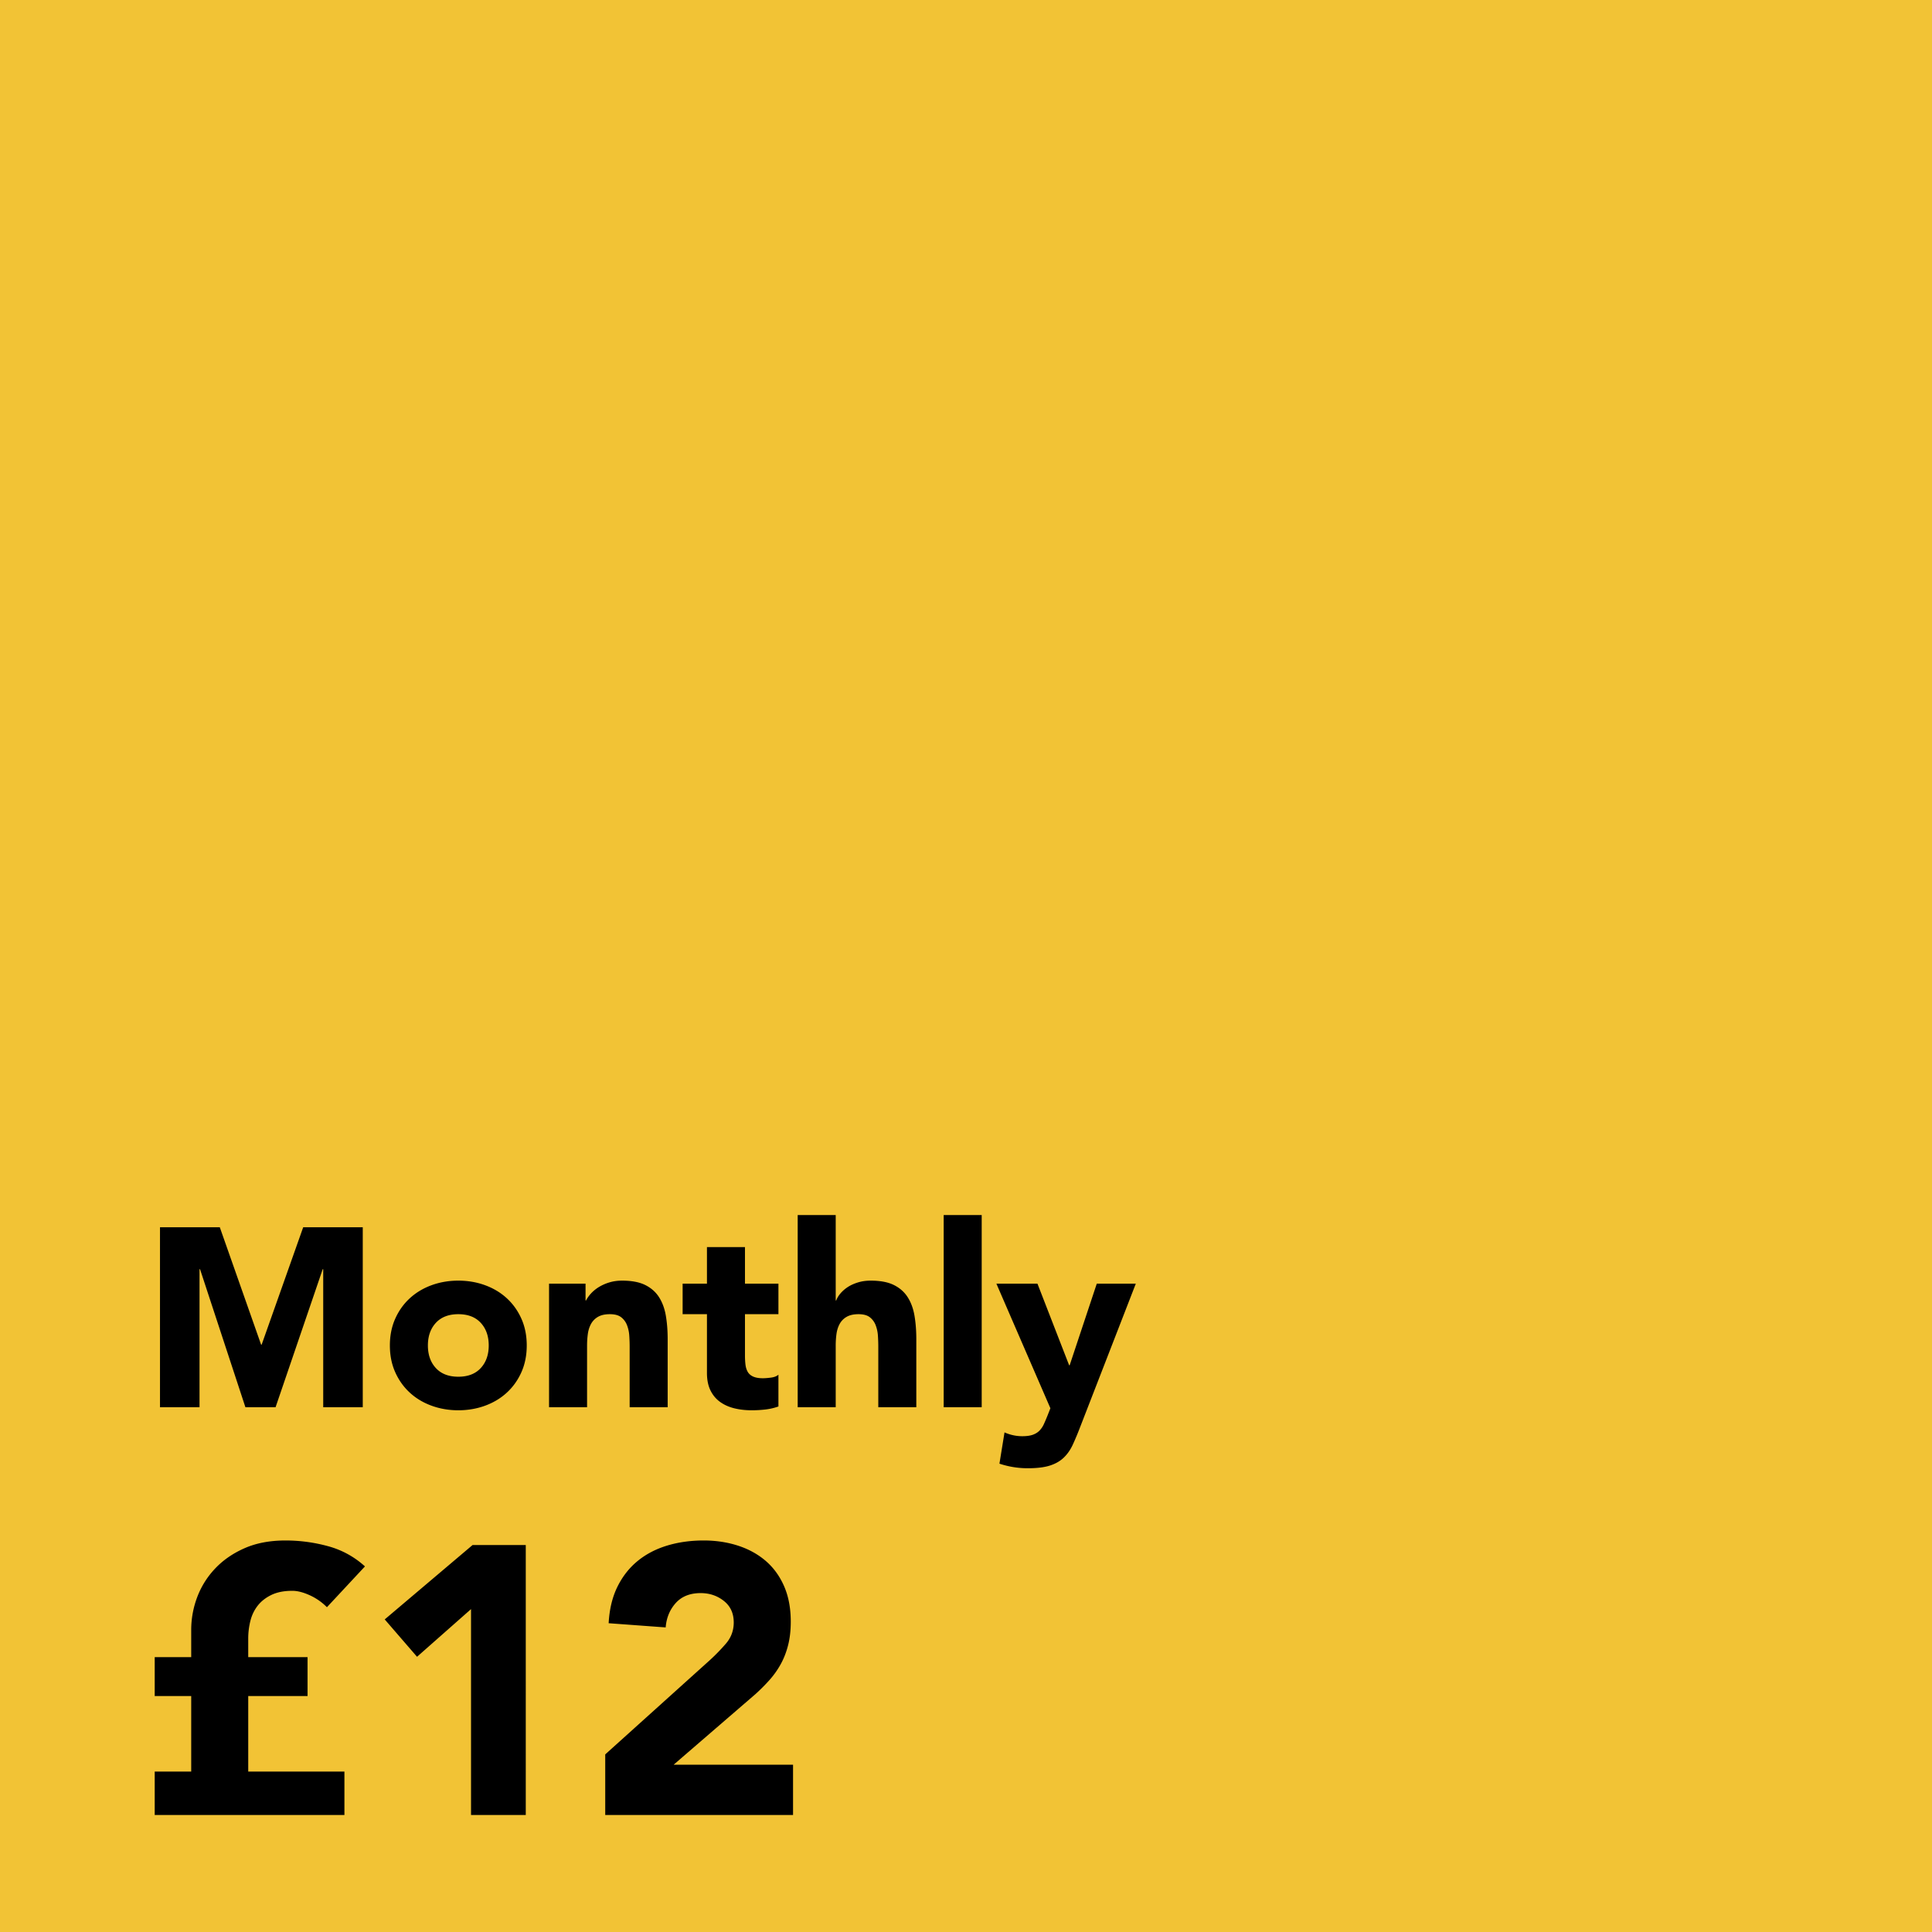 <svg xmlns="http://www.w3.org/2000/svg" width="512" height="512"><g fill="none" fill-rule="evenodd"><path fill="#FFF" d="M0 0h512v512H0z"/><path fill="#F2C335" d="M0 0h512v512H0z"/><g fill="#000" fill-rule="nonzero"><path d="M42.4 325.234H58.25L69.2 356.358h.135l11.015-31.124h15.785v47.696H85.656v-36.581h-.135L73.028 372.93h-7.993l-12.023-36.581h-.135v36.581H42.4zM103.322 356.56c0-2.605.47-4.963 1.41-7.074.94-2.11 2.228-3.918 3.862-5.423 1.635-1.504 3.56-2.661 5.777-3.47 2.217-.808 4.579-1.212 7.086-1.212 2.508 0 4.87.404 7.087 1.213 2.216.808 4.142 1.965 5.776 3.47 1.635 1.504 2.922 3.311 3.862 5.422.94 2.111 1.41 4.469 1.41 7.074 0 2.605-.47 4.963-1.41 7.074-.94 2.11-2.227 3.918-3.862 5.423-1.634 1.504-3.56 2.66-5.776 3.47-2.217.808-4.579 1.212-7.087 1.212-2.507 0-4.87-.404-7.086-1.213-2.217-.808-4.142-1.965-5.777-3.47-1.634-1.504-2.921-3.312-3.862-5.422-.94-2.111-1.41-4.47-1.41-7.074Zm10.075 0c0 2.47.705 4.469 2.116 5.996 1.41 1.527 3.392 2.29 5.944 2.29 2.553 0 4.534-.763 5.945-2.29 1.41-1.527 2.116-3.526 2.116-5.996 0-2.47-.706-4.469-2.116-5.996-1.41-1.527-3.392-2.29-5.945-2.29-2.552 0-4.534.763-5.944 2.29-1.41 1.527-2.116 3.526-2.116 5.996ZM145.504 340.19h9.672v4.446h.134c.314-.63.762-1.258 1.344-1.887a9.776 9.776 0 0 1 2.082-1.684 11.888 11.888 0 0 1 2.754-1.212c1.03-.315 2.15-.472 3.358-.472 2.553 0 4.613.393 6.18 1.179 1.567.786 2.788 1.875 3.66 3.267.874 1.393 1.467 3.032 1.78 4.918.314 1.886.47 3.93.47 6.13v18.055h-10.074v-16.033c0-.943-.034-1.92-.101-2.93a9.269 9.269 0 0 0-.605-2.797 4.824 4.824 0 0 0-1.545-2.088c-.694-.539-1.69-.808-2.989-.808-1.298 0-2.35.235-3.157.707a4.815 4.815 0 0 0-1.847 1.886c-.425.786-.705 1.673-.84 2.661a22.999 22.999 0 0 0-.2 3.1v16.302h-10.076v-32.74ZM206.292 348.274h-8.867v10.913c0 .898.045 1.718.135 2.46.09.74.29 1.38.604 1.92.314.538.795.954 1.444 1.245.65.292 1.512.438 2.586.438.538 0 1.243-.056 2.116-.168.873-.112 1.534-.37 1.982-.775v8.421c-1.12.404-2.284.674-3.493.809a32.132 32.132 0 0 1-3.56.202c-1.702 0-3.269-.18-4.702-.54-1.433-.359-2.687-.931-3.761-1.717-1.075-.786-1.915-1.808-2.52-3.065-.604-1.258-.906-2.785-.906-4.581v-15.562h-6.448v-8.085h6.448v-9.7h10.075v9.7h8.867v8.085ZM221.472 322v22.636h.134c.224-.63.605-1.258 1.142-1.887a8.941 8.941 0 0 1 1.948-1.684c.761-.494 1.657-.898 2.687-1.212 1.03-.315 2.15-.472 3.358-.472 2.553 0 4.613.393 6.18 1.179 1.567.786 2.787 1.875 3.66 3.267.874 1.393 1.467 3.032 1.78 4.918.314 1.886.47 3.93.47 6.13v18.055h-10.075v-16.033c0-.943-.033-1.92-.1-2.93a9.269 9.269 0 0 0-.605-2.797 4.824 4.824 0 0 0-1.545-2.088c-.694-.539-1.69-.808-2.989-.808-1.298 0-2.35.235-3.157.707a4.815 4.815 0 0 0-1.847 1.886c-.425.786-.705 1.673-.84 2.661a22.999 22.999 0 0 0-.201 3.1v16.302h-10.075V322h10.075ZM250.086 322h10.075v50.93h-10.075zM286.223 378.252a73.453 73.453 0 0 1-1.948 4.649c-.627 1.347-1.422 2.481-2.385 3.402-.962.92-2.183 1.617-3.66 2.088-1.478.472-3.426.708-5.844.708a23.57 23.57 0 0 1-7.523-1.213l1.344-8.286c1.522.673 3.09 1.01 4.701 1.01 1.12 0 2.038-.123 2.754-.37.717-.247 1.31-.607 1.78-1.078a5.973 5.973 0 0 0 1.176-1.718c.313-.674.649-1.46 1.007-2.358l.74-1.886-14.308-33.01h10.881l8.397 21.625h.134l7.187-21.626H301l-14.777 38.063ZM41 469.48h9.672v-20.008H41v-10.308h9.672v-7.174c0-3.032.538-5.962 1.612-8.792a22.469 22.469 0 0 1 4.786-7.579c2.116-2.223 4.719-4.008 7.809-5.356 3.09-1.347 6.683-2.02 10.78-2.02 3.829 0 7.59.505 11.285 1.515a23.612 23.612 0 0 1 9.773 5.356L86.64 425.927a15.372 15.372 0 0 0-4.584-3.184c-1.713-.774-3.24-1.162-4.584-1.162-2.217 0-4.08.37-5.592 1.112-1.511.74-2.72 1.7-3.627 2.88-.907 1.179-1.545 2.526-1.914 4.042a19.35 19.35 0 0 0-.555 4.598v4.951h15.718v10.308H65.785v20.008h25.491V481H41v-11.52ZM124.827 426.431l-14.307 12.632-8.564-9.903 23.274-19.705h14.105V481h-14.508zM160.393 464.933l27.707-24.96a52.178 52.178 0 0 0 4.232-4.345c1.41-1.617 2.116-3.504 2.116-5.66 0-2.425-.874-4.328-2.62-5.709-1.746-1.38-3.795-2.071-6.146-2.071-2.821 0-5.02.875-6.6 2.627-1.578 1.752-2.468 3.907-2.67 6.467l-15.112-1.111c.201-3.706.974-6.922 2.317-9.65 1.343-2.73 3.123-5.003 5.34-6.822 2.217-1.819 4.82-3.183 7.808-4.092 2.99-.91 6.23-1.365 9.723-1.365 3.224 0 6.247.455 9.068 1.365 2.821.91 5.273 2.256 7.355 4.042 2.082 1.785 3.711 4.025 4.886 6.72 1.176 2.694 1.764 5.827 1.764 9.398 0 2.29-.235 4.362-.706 6.214-.47 1.853-1.125 3.537-1.964 5.053a23.07 23.07 0 0 1-2.973 4.193 48.866 48.866 0 0 1-3.727 3.74l-21.662 18.694h31.636V481h-49.772v-16.067Z"/></g></g></svg>